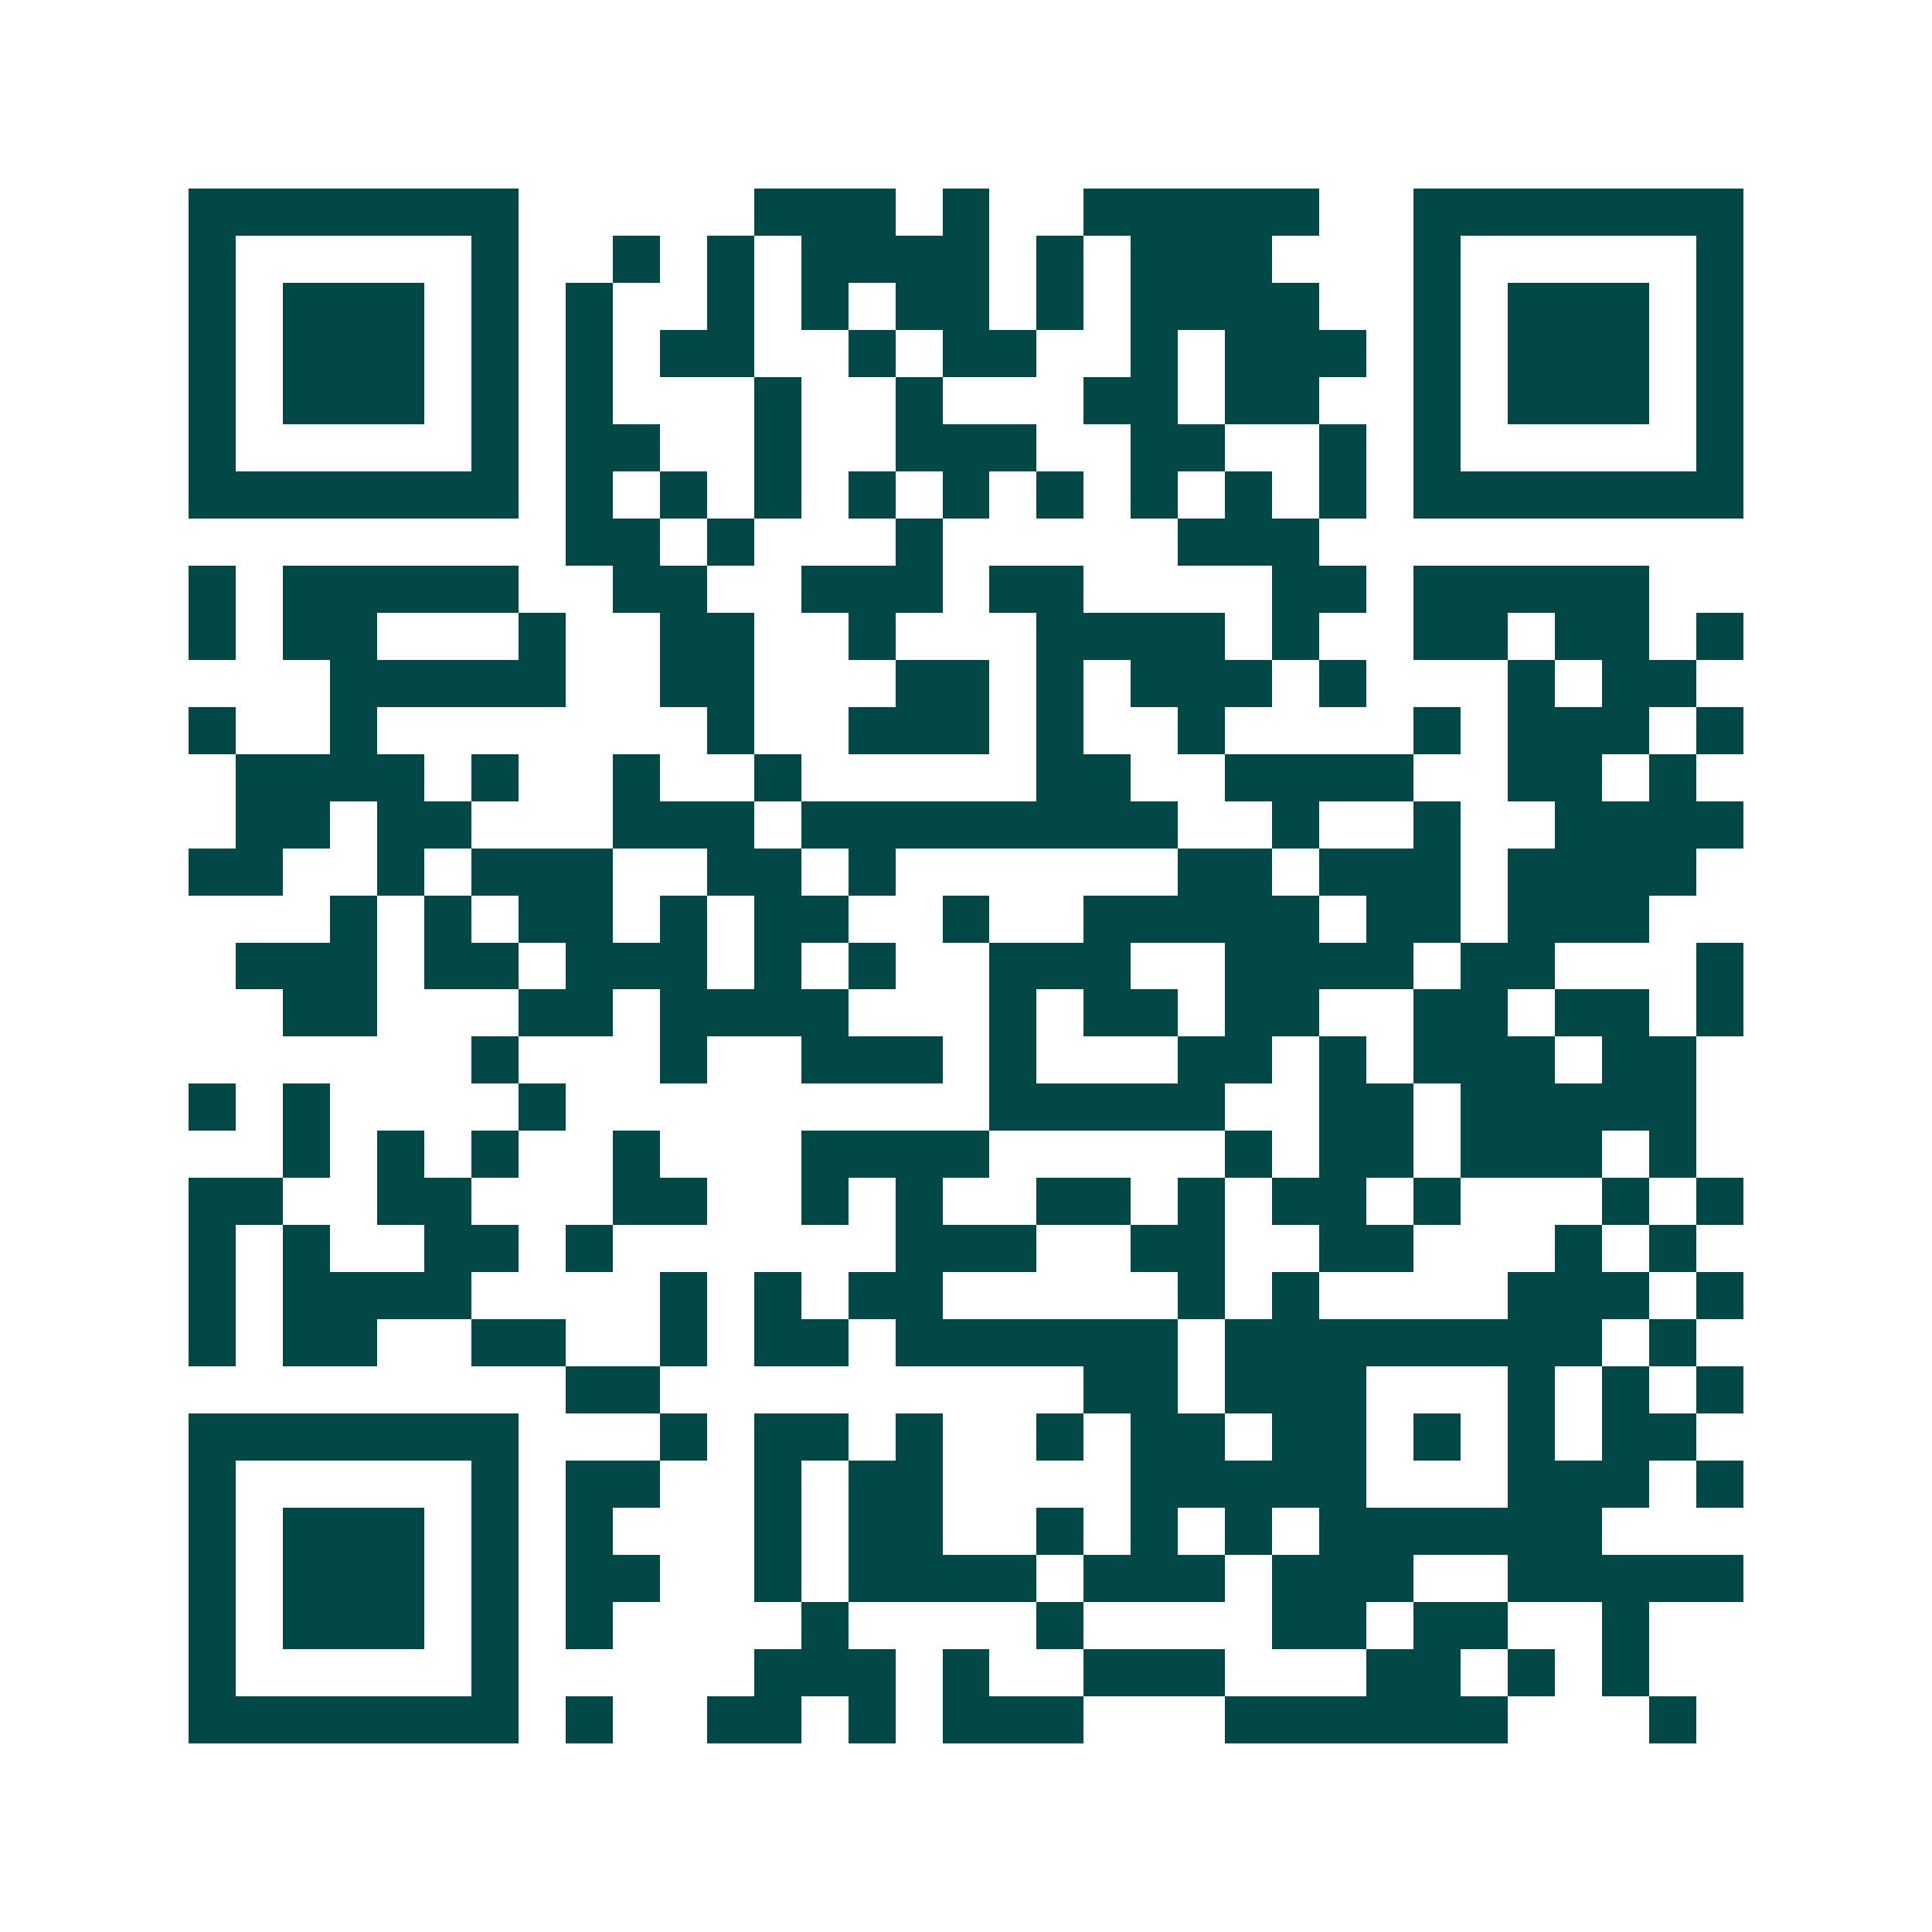 <svg xmlns="http://www.w3.org/2000/svg" width="200" height="200" viewBox="0 0 41 41" shape-rendering="crispEdges"><path fill="#ffffff" d="M0 0h41v41H0z"/><path stroke="#014847" d="M4 4.5h7m5 0h3m1 0h1m2 0h5m2 0h7M4 5.5h1m5 0h1m2 0h1m1 0h1m1 0h4m1 0h1m1 0h3m3 0h1m5 0h1M4 6.5h1m1 0h3m1 0h1m1 0h1m2 0h1m1 0h1m1 0h2m1 0h1m1 0h4m2 0h1m1 0h3m1 0h1M4 7.5h1m1 0h3m1 0h1m1 0h1m1 0h2m2 0h1m1 0h2m2 0h1m1 0h3m1 0h1m1 0h3m1 0h1M4 8.5h1m1 0h3m1 0h1m1 0h1m3 0h1m2 0h1m3 0h2m1 0h2m2 0h1m1 0h3m1 0h1M4 9.5h1m5 0h1m1 0h2m2 0h1m2 0h3m2 0h2m2 0h1m1 0h1m5 0h1M4 10.5h7m1 0h1m1 0h1m1 0h1m1 0h1m1 0h1m1 0h1m1 0h1m1 0h1m1 0h1m1 0h7M12 11.5h2m1 0h1m3 0h1m5 0h3M4 12.5h1m1 0h5m2 0h2m2 0h3m1 0h2m4 0h2m1 0h5M4 13.5h1m1 0h2m3 0h1m2 0h2m2 0h1m3 0h4m1 0h1m2 0h2m1 0h2m1 0h1M7 14.5h5m2 0h2m3 0h2m1 0h1m1 0h3m1 0h1m3 0h1m1 0h2M4 15.5h1m2 0h1m7 0h1m2 0h3m1 0h1m2 0h1m4 0h1m1 0h3m1 0h1M5 16.5h4m1 0h1m2 0h1m2 0h1m5 0h2m2 0h4m2 0h2m1 0h1M5 17.5h2m1 0h2m3 0h3m1 0h8m2 0h1m2 0h1m2 0h4M4 18.5h2m2 0h1m1 0h3m2 0h2m1 0h1m6 0h2m1 0h3m1 0h4M7 19.5h1m1 0h1m1 0h2m1 0h1m1 0h2m2 0h1m2 0h5m1 0h2m1 0h3M5 20.5h3m1 0h2m1 0h3m1 0h1m1 0h1m2 0h3m2 0h4m1 0h2m3 0h1M6 21.5h2m3 0h2m1 0h4m3 0h1m1 0h2m1 0h2m2 0h2m1 0h2m1 0h1M10 22.5h1m3 0h1m2 0h3m1 0h1m3 0h2m1 0h1m1 0h3m1 0h2M4 23.5h1m1 0h1m4 0h1m9 0h5m2 0h2m1 0h5M6 24.5h1m1 0h1m1 0h1m2 0h1m3 0h4m5 0h1m1 0h2m1 0h3m1 0h1M4 25.5h2m2 0h2m3 0h2m2 0h1m1 0h1m2 0h2m1 0h1m1 0h2m1 0h1m3 0h1m1 0h1M4 26.5h1m1 0h1m2 0h2m1 0h1m6 0h3m2 0h2m2 0h2m3 0h1m1 0h1M4 27.5h1m1 0h4m4 0h1m1 0h1m1 0h2m5 0h1m1 0h1m4 0h3m1 0h1M4 28.5h1m1 0h2m2 0h2m2 0h1m1 0h2m1 0h6m1 0h8m1 0h1M12 29.5h2m9 0h2m1 0h3m3 0h1m1 0h1m1 0h1M4 30.5h7m3 0h1m1 0h2m1 0h1m2 0h1m1 0h2m1 0h2m1 0h1m1 0h1m1 0h2M4 31.5h1m5 0h1m1 0h2m2 0h1m1 0h2m4 0h5m3 0h3m1 0h1M4 32.5h1m1 0h3m1 0h1m1 0h1m3 0h1m1 0h2m2 0h1m1 0h1m1 0h1m1 0h6M4 33.5h1m1 0h3m1 0h1m1 0h2m2 0h1m1 0h4m1 0h3m1 0h3m2 0h5M4 34.5h1m1 0h3m1 0h1m1 0h1m4 0h1m4 0h1m4 0h2m1 0h2m2 0h1M4 35.5h1m5 0h1m5 0h3m1 0h1m2 0h3m3 0h2m1 0h1m1 0h1M4 36.5h7m1 0h1m2 0h2m1 0h1m1 0h3m3 0h6m3 0h1"/></svg>
